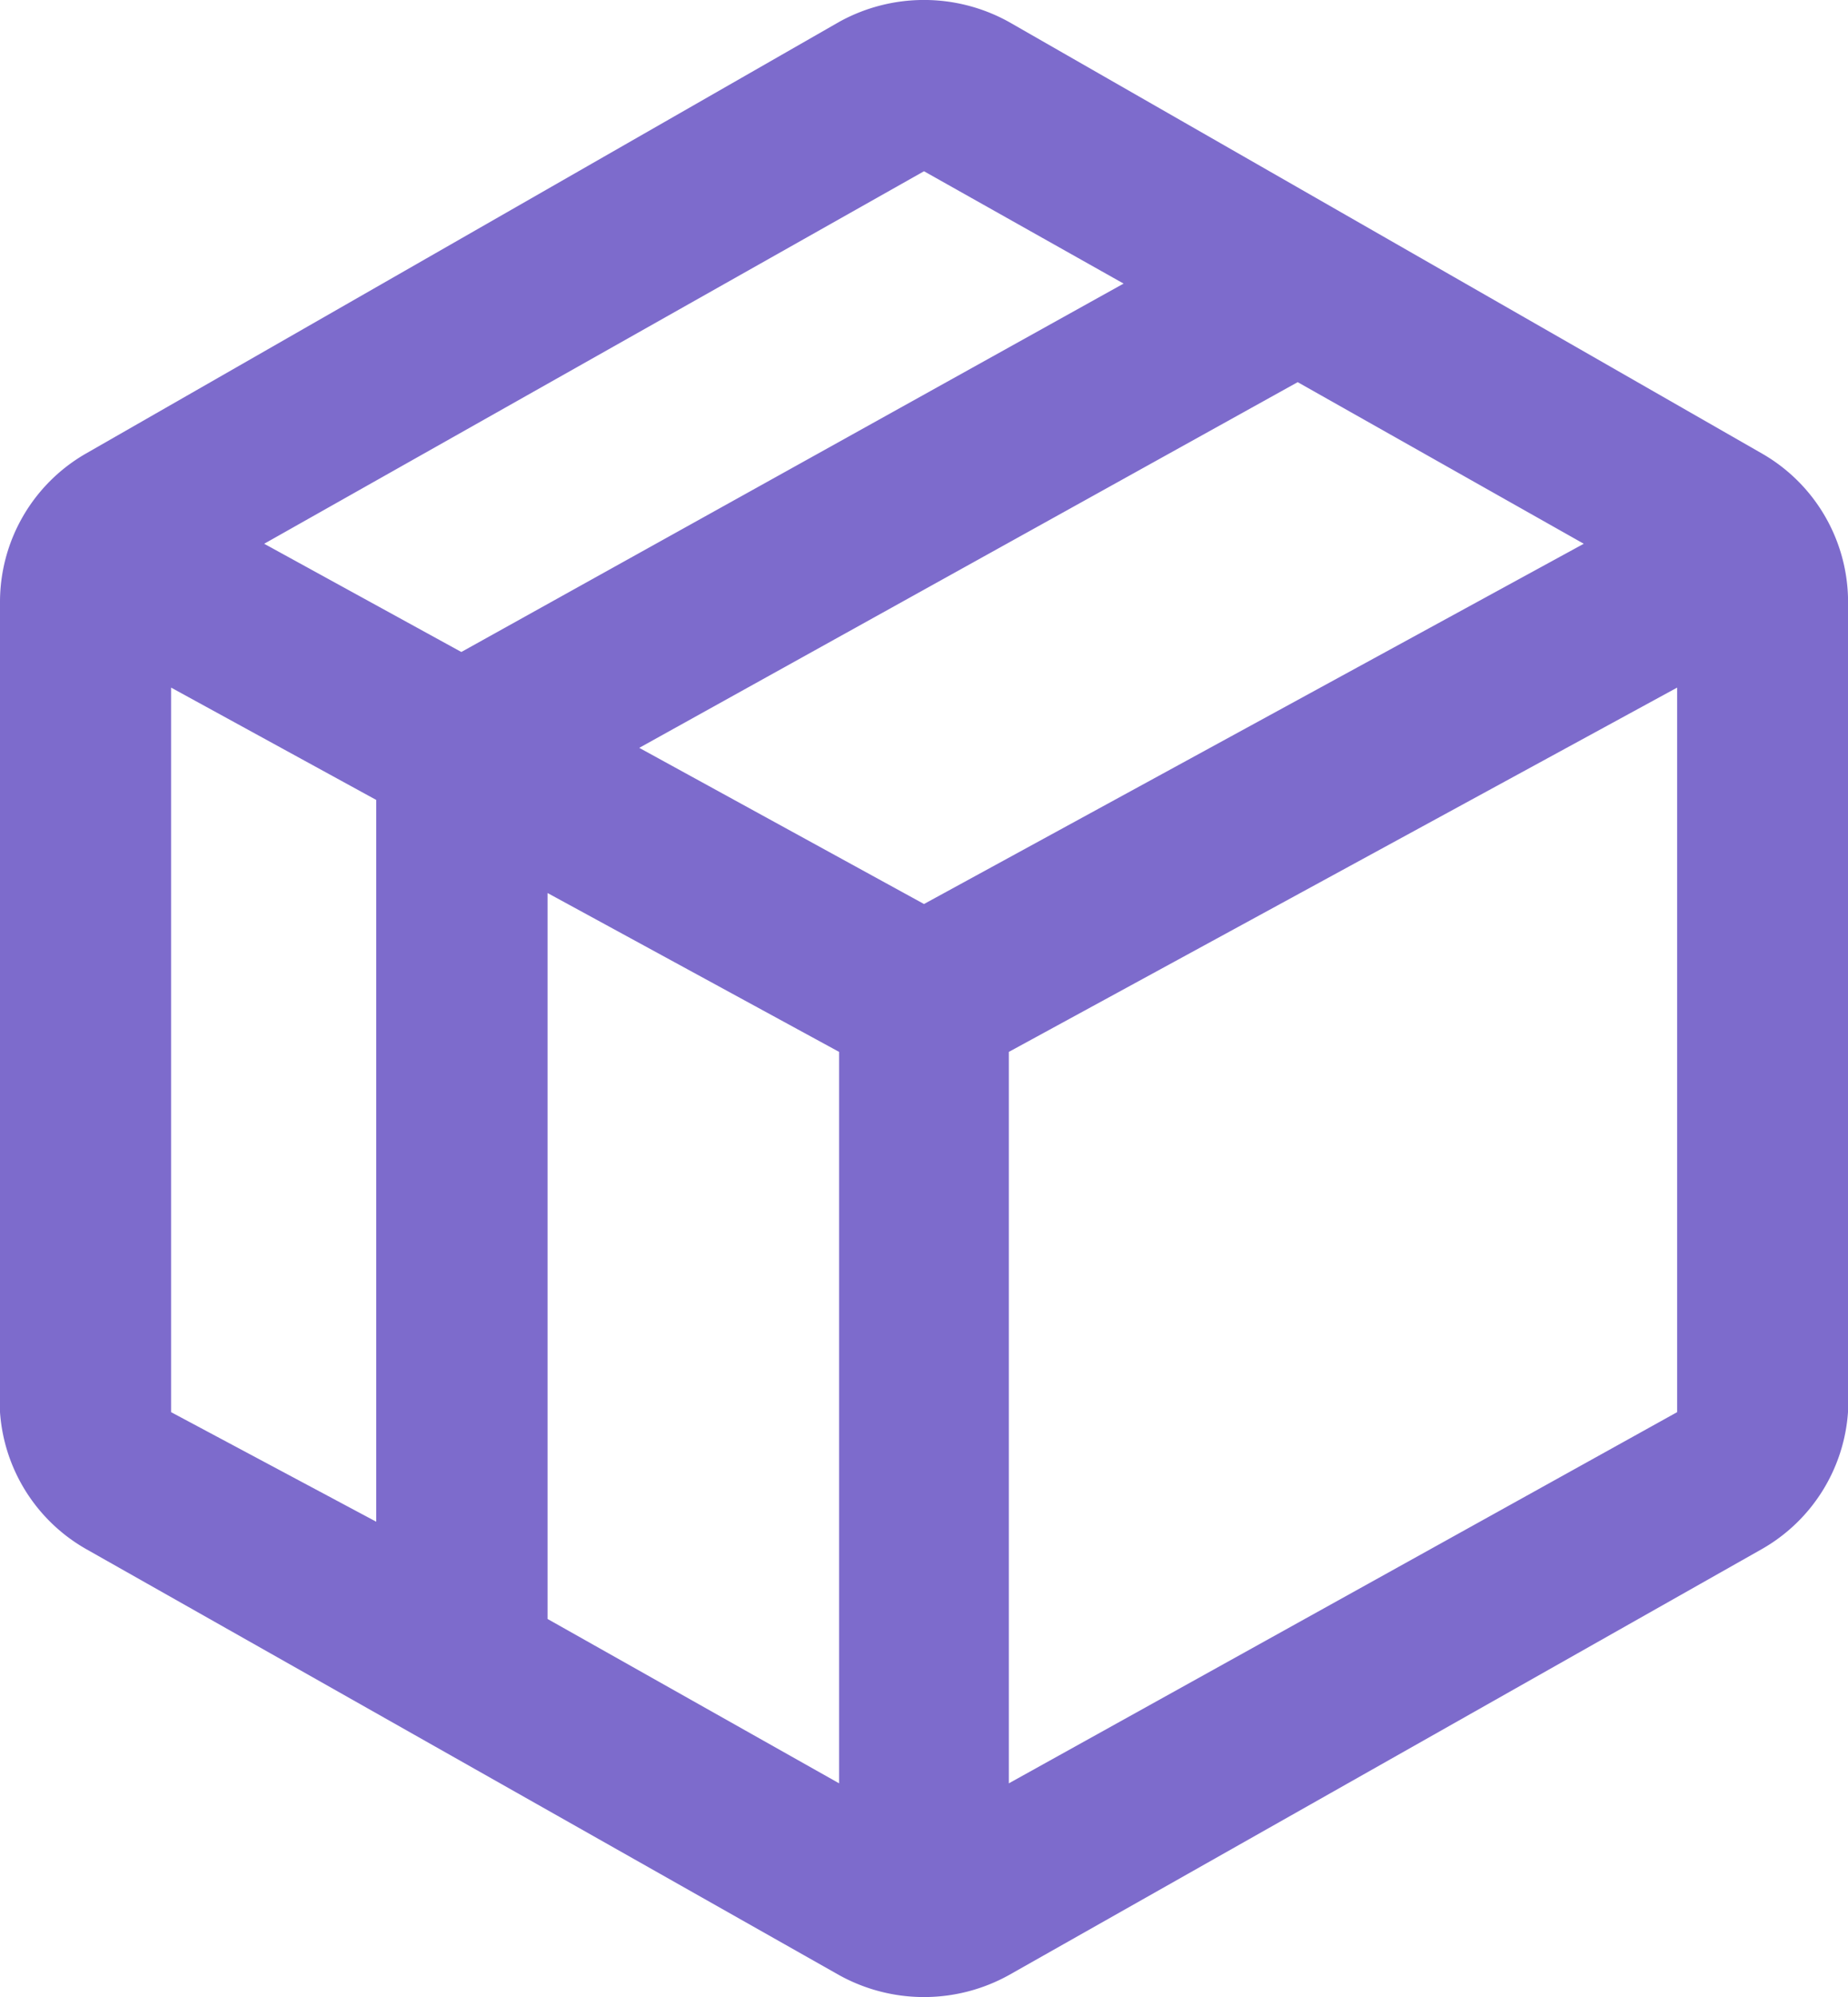 <svg xmlns="http://www.w3.org/2000/svg" width="33.332" height="35.999" viewBox="0 0 33.332 35.999">
  <path id="i2" d="M33.026,8.863,19.447,1.085a3.16,3.16,0,0,0-3.062,0L2.805,8.863A3.086,3.086,0,0,0,1.25,11.554V26.146a3.086,3.086,0,0,0,1.555,2.469l13.58,7.679a3.16,3.16,0,0,0,3.062,0l13.58-7.679a3.086,3.086,0,0,0,1.555-2.469V11.455A3.086,3.086,0,0,0,33.026,8.863ZM16.385,32.837l-5.259-2.963V16.788l5.259,2.864Zm1.531-15.851L12.78,14.171,24.656,7.579l5.16,2.913Zm0-13.209,3.6,2.025L9.571,12.443,6.015,10.492ZM4.336,13.085l3.7,2.025V28.121l-3.7-1.975Zm15.11,19.752V19.652L31.5,13.085V26.146Z" transform="translate(-1.25 -0.69)" fill="#7d6bcc"/>
</svg>
